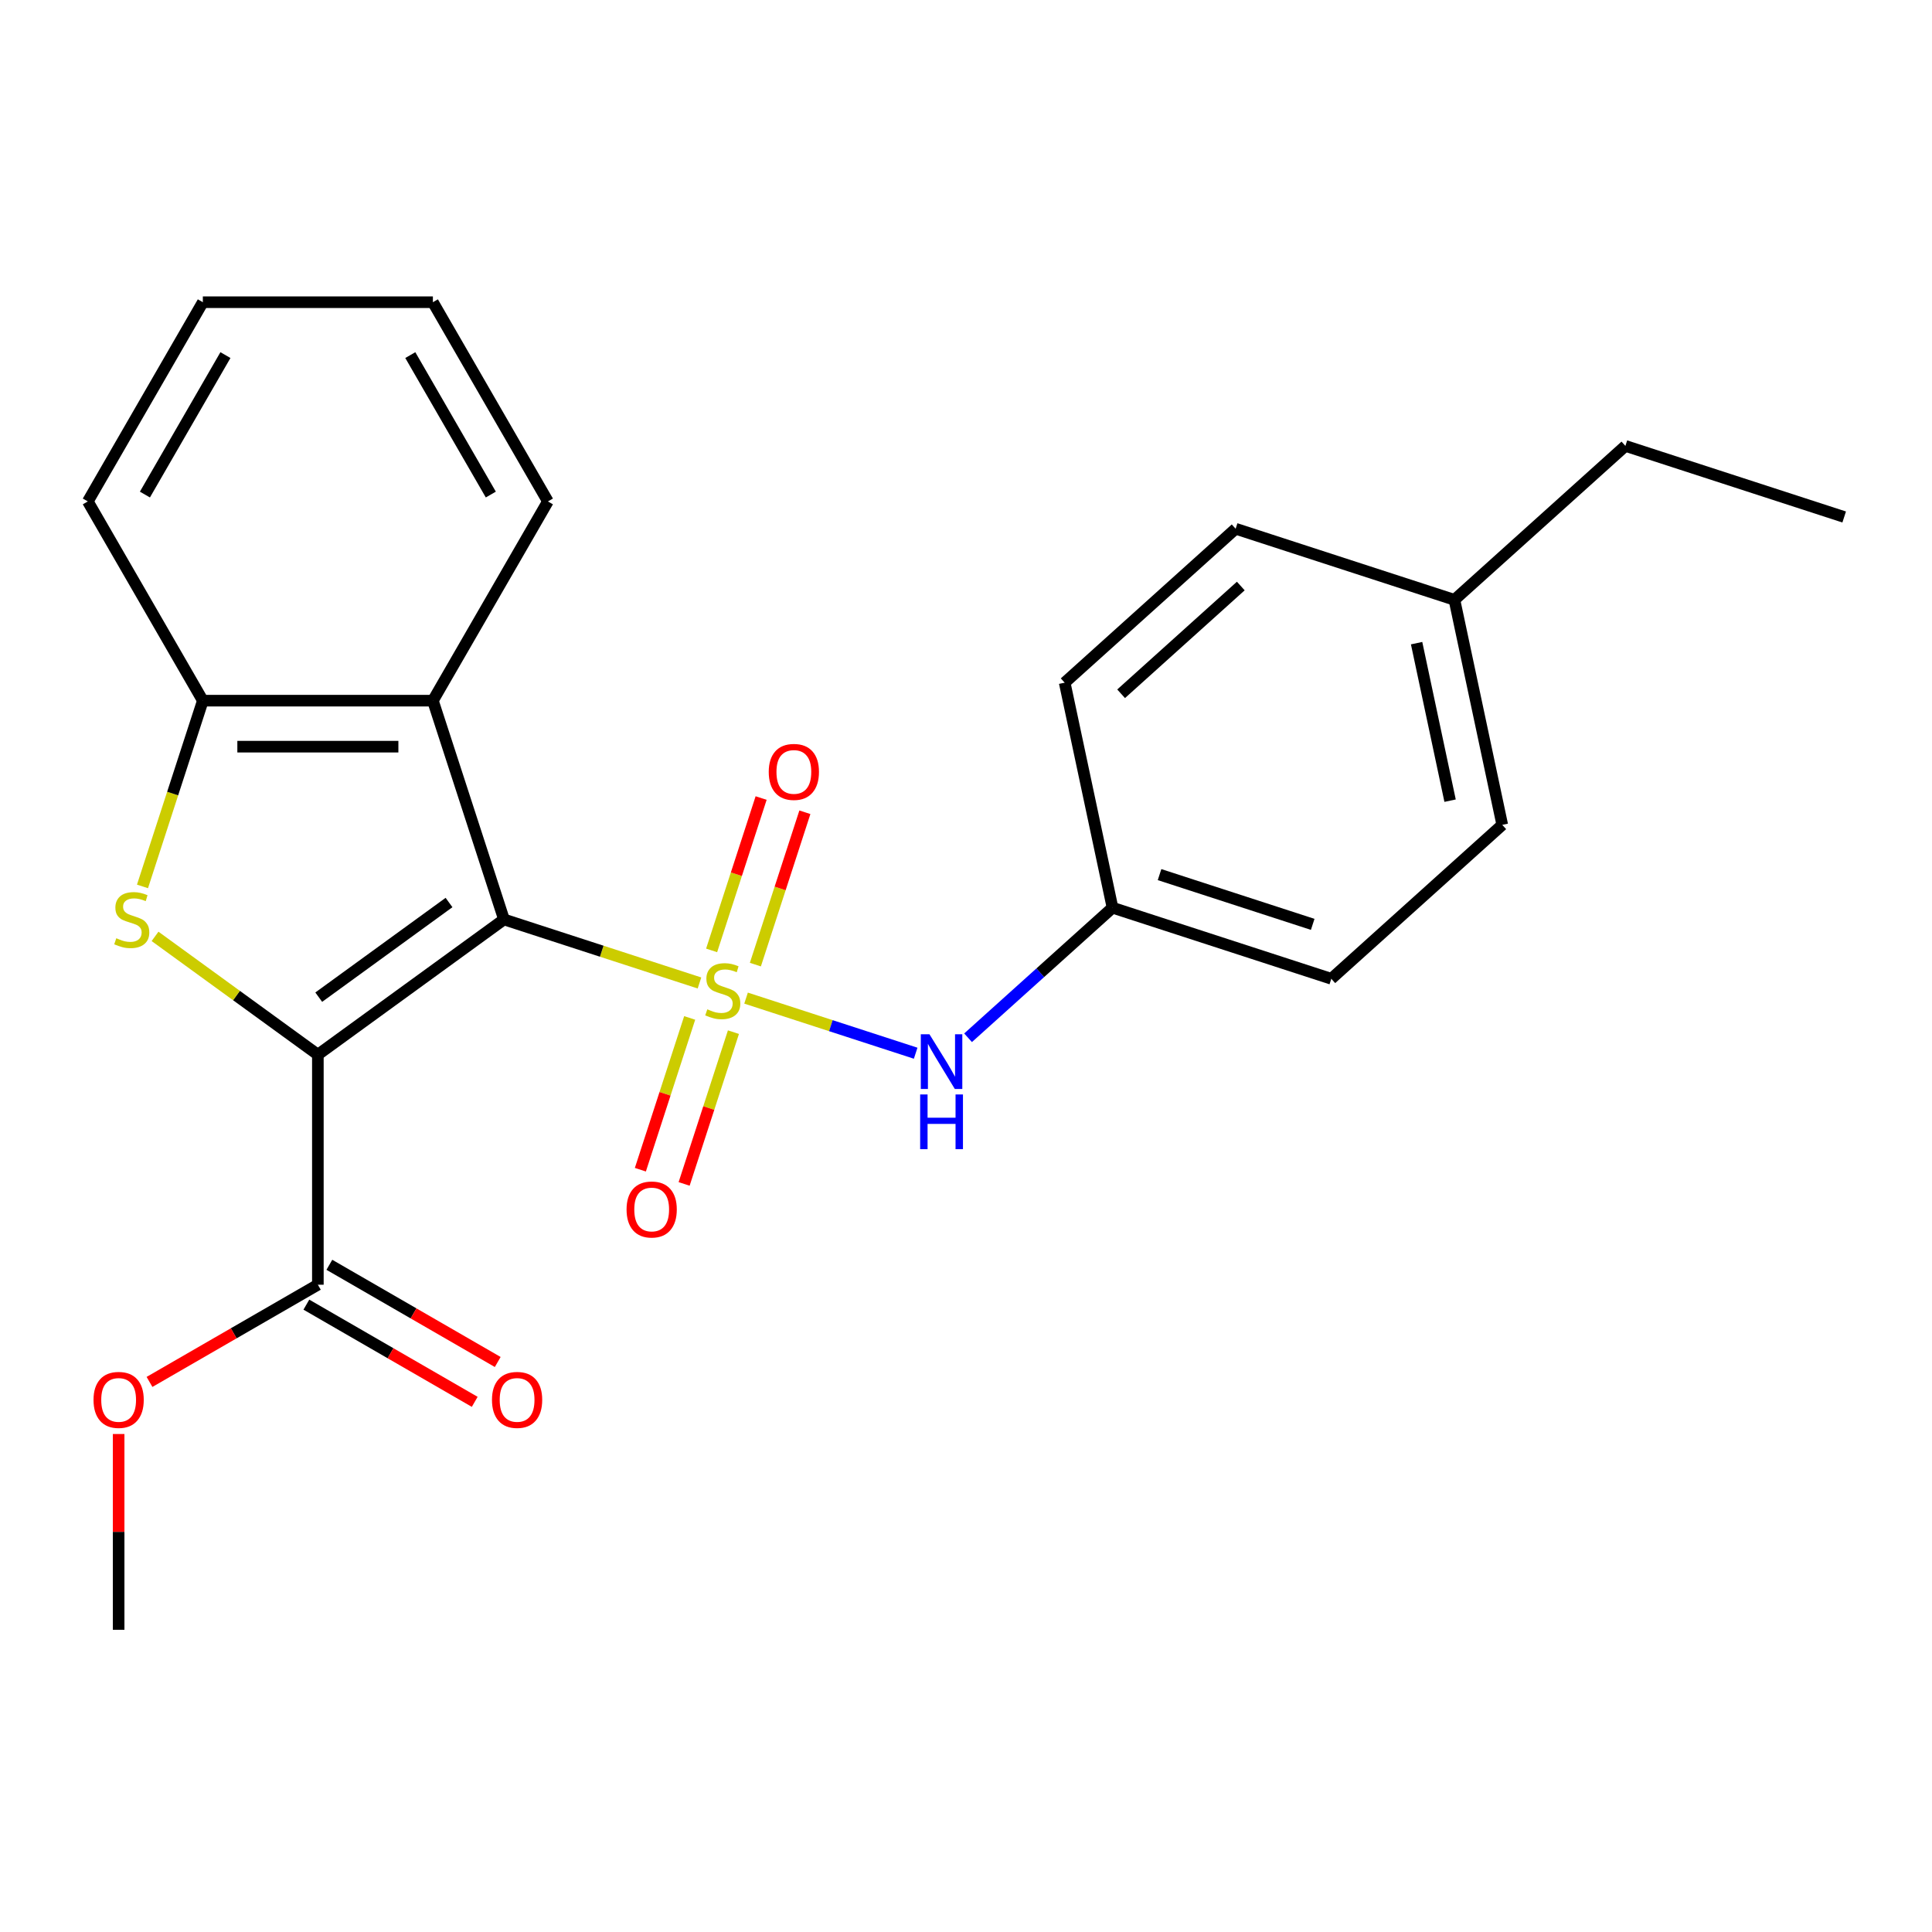 <?xml version='1.0' encoding='iso-8859-1'?>
<svg version='1.1' baseProfile='full'
              xmlns='http://www.w3.org/2000/svg'
                      xmlns:rdkit='http://www.rdkit.org/xml'
                      xmlns:xlink='http://www.w3.org/1999/xlink'
                  xml:space='preserve'
width='1000px' height='1000px' viewBox='0 0 1000 1000'>
<!-- END OF HEADER -->
<rect style='opacity:1.0;fill:#FFFFFF;stroke:none' width='1000' height='1000' x='0' y='0'> </rect>
<path class='bond-0' d='M 362.047,508.785 L 311.453,492.346' style='fill:none;fill-rule:evenodd;stroke:#CCCC00;stroke-width:6px;stroke-linecap:butt;stroke-linejoin:miter;stroke-opacity:1' />
<path class='bond-0' d='M 311.453,492.346 L 260.859,475.907' style='fill:none;fill-rule:evenodd;stroke:#000000;stroke-width:6px;stroke-linecap:butt;stroke-linejoin:miter;stroke-opacity:1' />
<path class='bond-6' d='M 386.16,516.62 L 430.054,530.882' style='fill:none;fill-rule:evenodd;stroke:#CCCC00;stroke-width:6px;stroke-linecap:butt;stroke-linejoin:miter;stroke-opacity:1' />
<path class='bond-6' d='M 430.054,530.882 L 473.948,545.144' style='fill:none;fill-rule:evenodd;stroke:#0000FF;stroke-width:6px;stroke-linecap:butt;stroke-linejoin:miter;stroke-opacity:1' />
<path class='bond-7' d='M 356.977,526.88 L 344.214,566.16' style='fill:none;fill-rule:evenodd;stroke:#CCCC00;stroke-width:6px;stroke-linecap:butt;stroke-linejoin:miter;stroke-opacity:1' />
<path class='bond-7' d='M 344.214,566.16 L 331.451,605.44' style='fill:none;fill-rule:evenodd;stroke:#FF0000;stroke-width:6px;stroke-linecap:butt;stroke-linejoin:miter;stroke-opacity:1' />
<path class='bond-7' d='M 379.626,534.239 L 366.863,573.519' style='fill:none;fill-rule:evenodd;stroke:#CCCC00;stroke-width:6px;stroke-linecap:butt;stroke-linejoin:miter;stroke-opacity:1' />
<path class='bond-7' d='M 366.863,573.519 L 354.1,612.799' style='fill:none;fill-rule:evenodd;stroke:#FF0000;stroke-width:6px;stroke-linecap:butt;stroke-linejoin:miter;stroke-opacity:1' />
<path class='bond-8' d='M 390.983,499.285 L 403.795,459.855' style='fill:none;fill-rule:evenodd;stroke:#CCCC00;stroke-width:6px;stroke-linecap:butt;stroke-linejoin:miter;stroke-opacity:1' />
<path class='bond-8' d='M 403.795,459.855 L 416.606,420.425' style='fill:none;fill-rule:evenodd;stroke:#FF0000;stroke-width:6px;stroke-linecap:butt;stroke-linejoin:miter;stroke-opacity:1' />
<path class='bond-8' d='M 368.334,491.926 L 381.146,452.496' style='fill:none;fill-rule:evenodd;stroke:#CCCC00;stroke-width:6px;stroke-linecap:butt;stroke-linejoin:miter;stroke-opacity:1' />
<path class='bond-8' d='M 381.146,452.496 L 393.957,413.066' style='fill:none;fill-rule:evenodd;stroke:#FF0000;stroke-width:6px;stroke-linecap:butt;stroke-linejoin:miter;stroke-opacity:1' />
<path class='bond-1' d='M 260.859,475.907 L 164.527,545.896' style='fill:none;fill-rule:evenodd;stroke:#000000;stroke-width:6px;stroke-linecap:butt;stroke-linejoin:miter;stroke-opacity:1' />
<path class='bond-1' d='M 232.411,467.139 L 164.979,516.131' style='fill:none;fill-rule:evenodd;stroke:#000000;stroke-width:6px;stroke-linecap:butt;stroke-linejoin:miter;stroke-opacity:1' />
<path class='bond-3' d='M 260.859,475.907 L 224.063,362.662' style='fill:none;fill-rule:evenodd;stroke:#000000;stroke-width:6px;stroke-linecap:butt;stroke-linejoin:miter;stroke-opacity:1' />
<path class='bond-2' d='M 164.527,545.896 L 122.39,515.281' style='fill:none;fill-rule:evenodd;stroke:#000000;stroke-width:6px;stroke-linecap:butt;stroke-linejoin:miter;stroke-opacity:1' />
<path class='bond-2' d='M 122.39,515.281 L 80.252,484.667' style='fill:none;fill-rule:evenodd;stroke:#CCCC00;stroke-width:6px;stroke-linecap:butt;stroke-linejoin:miter;stroke-opacity:1' />
<path class='bond-5' d='M 164.527,545.896 L 164.527,664.969' style='fill:none;fill-rule:evenodd;stroke:#000000;stroke-width:6px;stroke-linecap:butt;stroke-linejoin:miter;stroke-opacity:1' />
<path class='bond-24' d='M 73.751,458.81 L 89.371,410.736' style='fill:none;fill-rule:evenodd;stroke:#CCCC00;stroke-width:6px;stroke-linecap:butt;stroke-linejoin:miter;stroke-opacity:1' />
<path class='bond-24' d='M 89.371,410.736 L 104.991,362.662' style='fill:none;fill-rule:evenodd;stroke:#000000;stroke-width:6px;stroke-linecap:butt;stroke-linejoin:miter;stroke-opacity:1' />
<path class='bond-4' d='M 224.063,362.662 L 104.991,362.662' style='fill:none;fill-rule:evenodd;stroke:#000000;stroke-width:6px;stroke-linecap:butt;stroke-linejoin:miter;stroke-opacity:1' />
<path class='bond-4' d='M 206.202,386.477 L 122.852,386.477' style='fill:none;fill-rule:evenodd;stroke:#000000;stroke-width:6px;stroke-linecap:butt;stroke-linejoin:miter;stroke-opacity:1' />
<path class='bond-13' d='M 224.063,362.662 L 283.6,259.542' style='fill:none;fill-rule:evenodd;stroke:#000000;stroke-width:6px;stroke-linecap:butt;stroke-linejoin:miter;stroke-opacity:1' />
<path class='bond-18' d='M 104.991,362.662 L 45.455,259.542' style='fill:none;fill-rule:evenodd;stroke:#000000;stroke-width:6px;stroke-linecap:butt;stroke-linejoin:miter;stroke-opacity:1' />
<path class='bond-9' d='M 158.573,675.281 L 202.145,700.437' style='fill:none;fill-rule:evenodd;stroke:#000000;stroke-width:6px;stroke-linecap:butt;stroke-linejoin:miter;stroke-opacity:1' />
<path class='bond-9' d='M 202.145,700.437 L 245.716,725.593' style='fill:none;fill-rule:evenodd;stroke:#FF0000;stroke-width:6px;stroke-linecap:butt;stroke-linejoin:miter;stroke-opacity:1' />
<path class='bond-9' d='M 170.481,654.657 L 214.052,679.813' style='fill:none;fill-rule:evenodd;stroke:#000000;stroke-width:6px;stroke-linecap:butt;stroke-linejoin:miter;stroke-opacity:1' />
<path class='bond-9' d='M 214.052,679.813 L 257.624,704.969' style='fill:none;fill-rule:evenodd;stroke:#FF0000;stroke-width:6px;stroke-linecap:butt;stroke-linejoin:miter;stroke-opacity:1' />
<path class='bond-11' d='M 164.527,664.969 L 120.956,690.125' style='fill:none;fill-rule:evenodd;stroke:#000000;stroke-width:6px;stroke-linecap:butt;stroke-linejoin:miter;stroke-opacity:1' />
<path class='bond-11' d='M 120.956,690.125 L 77.384,715.281' style='fill:none;fill-rule:evenodd;stroke:#FF0000;stroke-width:6px;stroke-linecap:butt;stroke-linejoin:miter;stroke-opacity:1' />
<path class='bond-10' d='M 501.065,537.147 L 538.451,503.485' style='fill:none;fill-rule:evenodd;stroke:#0000FF;stroke-width:6px;stroke-linecap:butt;stroke-linejoin:miter;stroke-opacity:1' />
<path class='bond-10' d='M 538.451,503.485 L 575.836,469.823' style='fill:none;fill-rule:evenodd;stroke:#000000;stroke-width:6px;stroke-linecap:butt;stroke-linejoin:miter;stroke-opacity:1' />
<path class='bond-14' d='M 575.836,469.823 L 551.08,353.352' style='fill:none;fill-rule:evenodd;stroke:#000000;stroke-width:6px;stroke-linecap:butt;stroke-linejoin:miter;stroke-opacity:1' />
<path class='bond-15' d='M 575.836,469.823 L 689.081,506.618' style='fill:none;fill-rule:evenodd;stroke:#000000;stroke-width:6px;stroke-linecap:butt;stroke-linejoin:miter;stroke-opacity:1' />
<path class='bond-15' d='M 600.182,452.693 L 679.453,478.45' style='fill:none;fill-rule:evenodd;stroke:#000000;stroke-width:6px;stroke-linecap:butt;stroke-linejoin:miter;stroke-opacity:1' />
<path class='bond-20' d='M 61.407,742.242 L 61.407,792.91' style='fill:none;fill-rule:evenodd;stroke:#FF0000;stroke-width:6px;stroke-linecap:butt;stroke-linejoin:miter;stroke-opacity:1' />
<path class='bond-20' d='M 61.407,792.91 L 61.407,843.577' style='fill:none;fill-rule:evenodd;stroke:#000000;stroke-width:6px;stroke-linecap:butt;stroke-linejoin:miter;stroke-opacity:1' />
<path class='bond-12' d='M 752.813,310.473 L 777.569,426.943' style='fill:none;fill-rule:evenodd;stroke:#000000;stroke-width:6px;stroke-linecap:butt;stroke-linejoin:miter;stroke-opacity:1' />
<path class='bond-12' d='M 733.232,332.895 L 750.562,414.424' style='fill:none;fill-rule:evenodd;stroke:#000000;stroke-width:6px;stroke-linecap:butt;stroke-linejoin:miter;stroke-opacity:1' />
<path class='bond-19' d='M 752.813,310.473 L 841.301,230.798' style='fill:none;fill-rule:evenodd;stroke:#000000;stroke-width:6px;stroke-linecap:butt;stroke-linejoin:miter;stroke-opacity:1' />
<path class='bond-25' d='M 752.813,310.473 L 639.568,273.677' style='fill:none;fill-rule:evenodd;stroke:#000000;stroke-width:6px;stroke-linecap:butt;stroke-linejoin:miter;stroke-opacity:1' />
<path class='bond-21' d='M 283.6,259.542 L 224.063,156.423' style='fill:none;fill-rule:evenodd;stroke:#000000;stroke-width:6px;stroke-linecap:butt;stroke-linejoin:miter;stroke-opacity:1' />
<path class='bond-21' d='M 254.045,255.982 L 212.37,183.798' style='fill:none;fill-rule:evenodd;stroke:#000000;stroke-width:6px;stroke-linecap:butt;stroke-linejoin:miter;stroke-opacity:1' />
<path class='bond-17' d='M 551.08,353.352 L 639.568,273.677' style='fill:none;fill-rule:evenodd;stroke:#000000;stroke-width:6px;stroke-linecap:butt;stroke-linejoin:miter;stroke-opacity:1' />
<path class='bond-17' d='M 580.288,359.099 L 642.23,303.326' style='fill:none;fill-rule:evenodd;stroke:#000000;stroke-width:6px;stroke-linecap:butt;stroke-linejoin:miter;stroke-opacity:1' />
<path class='bond-16' d='M 689.081,506.618 L 777.569,426.943' style='fill:none;fill-rule:evenodd;stroke:#000000;stroke-width:6px;stroke-linecap:butt;stroke-linejoin:miter;stroke-opacity:1' />
<path class='bond-26' d='M 45.455,259.542 L 104.991,156.423' style='fill:none;fill-rule:evenodd;stroke:#000000;stroke-width:6px;stroke-linecap:butt;stroke-linejoin:miter;stroke-opacity:1' />
<path class='bond-26' d='M 75.009,255.982 L 116.684,183.798' style='fill:none;fill-rule:evenodd;stroke:#000000;stroke-width:6px;stroke-linecap:butt;stroke-linejoin:miter;stroke-opacity:1' />
<path class='bond-23' d='M 841.301,230.798 L 954.545,267.593' style='fill:none;fill-rule:evenodd;stroke:#000000;stroke-width:6px;stroke-linecap:butt;stroke-linejoin:miter;stroke-opacity:1' />
<path class='bond-22' d='M 224.063,156.423 L 104.991,156.423' style='fill:none;fill-rule:evenodd;stroke:#000000;stroke-width:6px;stroke-linecap:butt;stroke-linejoin:miter;stroke-opacity:1' />
<path  class='atom-0' d='M 366.103 522.422
Q 366.423 522.542, 367.743 523.102
Q 369.063 523.662, 370.503 524.022
Q 371.983 524.342, 373.423 524.342
Q 376.103 524.342, 377.663 523.062
Q 379.223 521.742, 379.223 519.462
Q 379.223 517.902, 378.423 516.942
Q 377.663 515.982, 376.463 515.462
Q 375.263 514.942, 373.263 514.342
Q 370.743 513.582, 369.223 512.862
Q 367.743 512.142, 366.663 510.622
Q 365.623 509.102, 365.623 506.542
Q 365.623 502.982, 368.023 500.782
Q 370.463 498.582, 375.263 498.582
Q 378.543 498.582, 382.263 500.142
L 381.343 503.222
Q 377.943 501.822, 375.383 501.822
Q 372.623 501.822, 371.103 502.982
Q 369.583 504.102, 369.623 506.062
Q 369.623 507.582, 370.383 508.502
Q 371.183 509.422, 372.303 509.942
Q 373.463 510.462, 375.383 511.062
Q 377.943 511.862, 379.463 512.662
Q 380.983 513.462, 382.063 515.102
Q 383.183 516.702, 383.183 519.462
Q 383.183 523.382, 380.543 525.502
Q 377.943 527.582, 373.583 527.582
Q 371.063 527.582, 369.143 527.022
Q 367.263 526.502, 365.023 525.582
L 366.103 522.422
' fill='#CCCC00'/>
<path  class='atom-3' d='M 60.195 485.627
Q 60.515 485.747, 61.835 486.307
Q 63.155 486.867, 64.595 487.227
Q 66.075 487.547, 67.515 487.547
Q 70.195 487.547, 71.755 486.267
Q 73.315 484.947, 73.315 482.667
Q 73.315 481.107, 72.515 480.147
Q 71.755 479.187, 70.555 478.667
Q 69.355 478.147, 67.355 477.547
Q 64.835 476.787, 63.315 476.067
Q 61.835 475.347, 60.755 473.827
Q 59.715 472.307, 59.715 469.747
Q 59.715 466.187, 62.115 463.987
Q 64.555 461.787, 69.355 461.787
Q 72.635 461.787, 76.355 463.347
L 75.435 466.427
Q 72.035 465.027, 69.475 465.027
Q 66.715 465.027, 65.195 466.187
Q 63.675 467.307, 63.715 469.267
Q 63.715 470.787, 64.475 471.707
Q 65.275 472.627, 66.395 473.147
Q 67.555 473.667, 69.475 474.267
Q 72.035 475.067, 73.555 475.867
Q 75.075 476.667, 76.155 478.307
Q 77.275 479.907, 77.275 482.667
Q 77.275 486.587, 74.635 488.707
Q 72.035 490.787, 67.675 490.787
Q 65.155 490.787, 63.235 490.227
Q 61.355 489.707, 59.115 488.787
L 60.195 485.627
' fill='#CCCC00'/>
<path  class='atom-7' d='M 481.088 535.338
L 490.368 550.338
Q 491.288 551.818, 492.768 554.498
Q 494.248 557.178, 494.328 557.338
L 494.328 535.338
L 498.088 535.338
L 498.088 563.658
L 494.208 563.658
L 484.248 547.258
Q 483.088 545.338, 481.848 543.138
Q 480.648 540.938, 480.288 540.258
L 480.288 563.658
L 476.608 563.658
L 476.608 535.338
L 481.088 535.338
' fill='#0000FF'/>
<path  class='atom-7' d='M 476.268 566.49
L 480.108 566.49
L 480.108 578.53
L 494.588 578.53
L 494.588 566.49
L 498.428 566.49
L 498.428 594.81
L 494.588 594.81
L 494.588 581.73
L 480.108 581.73
L 480.108 594.81
L 476.268 594.81
L 476.268 566.49
' fill='#0000FF'/>
<path  class='atom-8' d='M 324.308 626.027
Q 324.308 619.227, 327.668 615.427
Q 331.028 611.627, 337.308 611.627
Q 343.588 611.627, 346.948 615.427
Q 350.308 619.227, 350.308 626.027
Q 350.308 632.907, 346.908 636.827
Q 343.508 640.707, 337.308 640.707
Q 331.068 640.707, 327.668 636.827
Q 324.308 632.947, 324.308 626.027
M 337.308 637.507
Q 341.628 637.507, 343.948 634.627
Q 346.308 631.707, 346.308 626.027
Q 346.308 620.467, 343.948 617.667
Q 341.628 614.827, 337.308 614.827
Q 332.988 614.827, 330.628 617.627
Q 328.308 620.427, 328.308 626.027
Q 328.308 631.747, 330.628 634.627
Q 332.988 637.507, 337.308 637.507
' fill='#FF0000'/>
<path  class='atom-9' d='M 397.899 399.538
Q 397.899 392.738, 401.259 388.938
Q 404.619 385.138, 410.899 385.138
Q 417.179 385.138, 420.539 388.938
Q 423.899 392.738, 423.899 399.538
Q 423.899 406.418, 420.499 410.338
Q 417.099 414.218, 410.899 414.218
Q 404.659 414.218, 401.259 410.338
Q 397.899 406.458, 397.899 399.538
M 410.899 411.018
Q 415.219 411.018, 417.539 408.138
Q 419.899 405.218, 419.899 399.538
Q 419.899 393.978, 417.539 391.178
Q 415.219 388.338, 410.899 388.338
Q 406.579 388.338, 404.219 391.138
Q 401.899 393.938, 401.899 399.538
Q 401.899 405.258, 404.219 408.138
Q 406.579 411.018, 410.899 411.018
' fill='#FF0000'/>
<path  class='atom-10' d='M 254.647 724.585
Q 254.647 717.785, 258.007 713.985
Q 261.367 710.185, 267.647 710.185
Q 273.927 710.185, 277.287 713.985
Q 280.647 717.785, 280.647 724.585
Q 280.647 731.465, 277.247 735.385
Q 273.847 739.265, 267.647 739.265
Q 261.407 739.265, 258.007 735.385
Q 254.647 731.505, 254.647 724.585
M 267.647 736.065
Q 271.967 736.065, 274.287 733.185
Q 276.647 730.265, 276.647 724.585
Q 276.647 719.025, 274.287 716.225
Q 271.967 713.385, 267.647 713.385
Q 263.327 713.385, 260.967 716.185
Q 258.647 718.985, 258.647 724.585
Q 258.647 730.305, 260.967 733.185
Q 263.327 736.065, 267.647 736.065
' fill='#FF0000'/>
<path  class='atom-12' d='M 48.407 724.585
Q 48.407 717.785, 51.767 713.985
Q 55.127 710.185, 61.407 710.185
Q 67.687 710.185, 71.047 713.985
Q 74.407 717.785, 74.407 724.585
Q 74.407 731.465, 71.007 735.385
Q 67.607 739.265, 61.407 739.265
Q 55.167 739.265, 51.767 735.385
Q 48.407 731.505, 48.407 724.585
M 61.407 736.065
Q 65.727 736.065, 68.047 733.185
Q 70.407 730.265, 70.407 724.585
Q 70.407 719.025, 68.047 716.225
Q 65.727 713.385, 61.407 713.385
Q 57.087 713.385, 54.727 716.185
Q 52.407 718.985, 52.407 724.585
Q 52.407 730.305, 54.727 733.185
Q 57.087 736.065, 61.407 736.065
' fill='#FF0000'/>
</svg>
